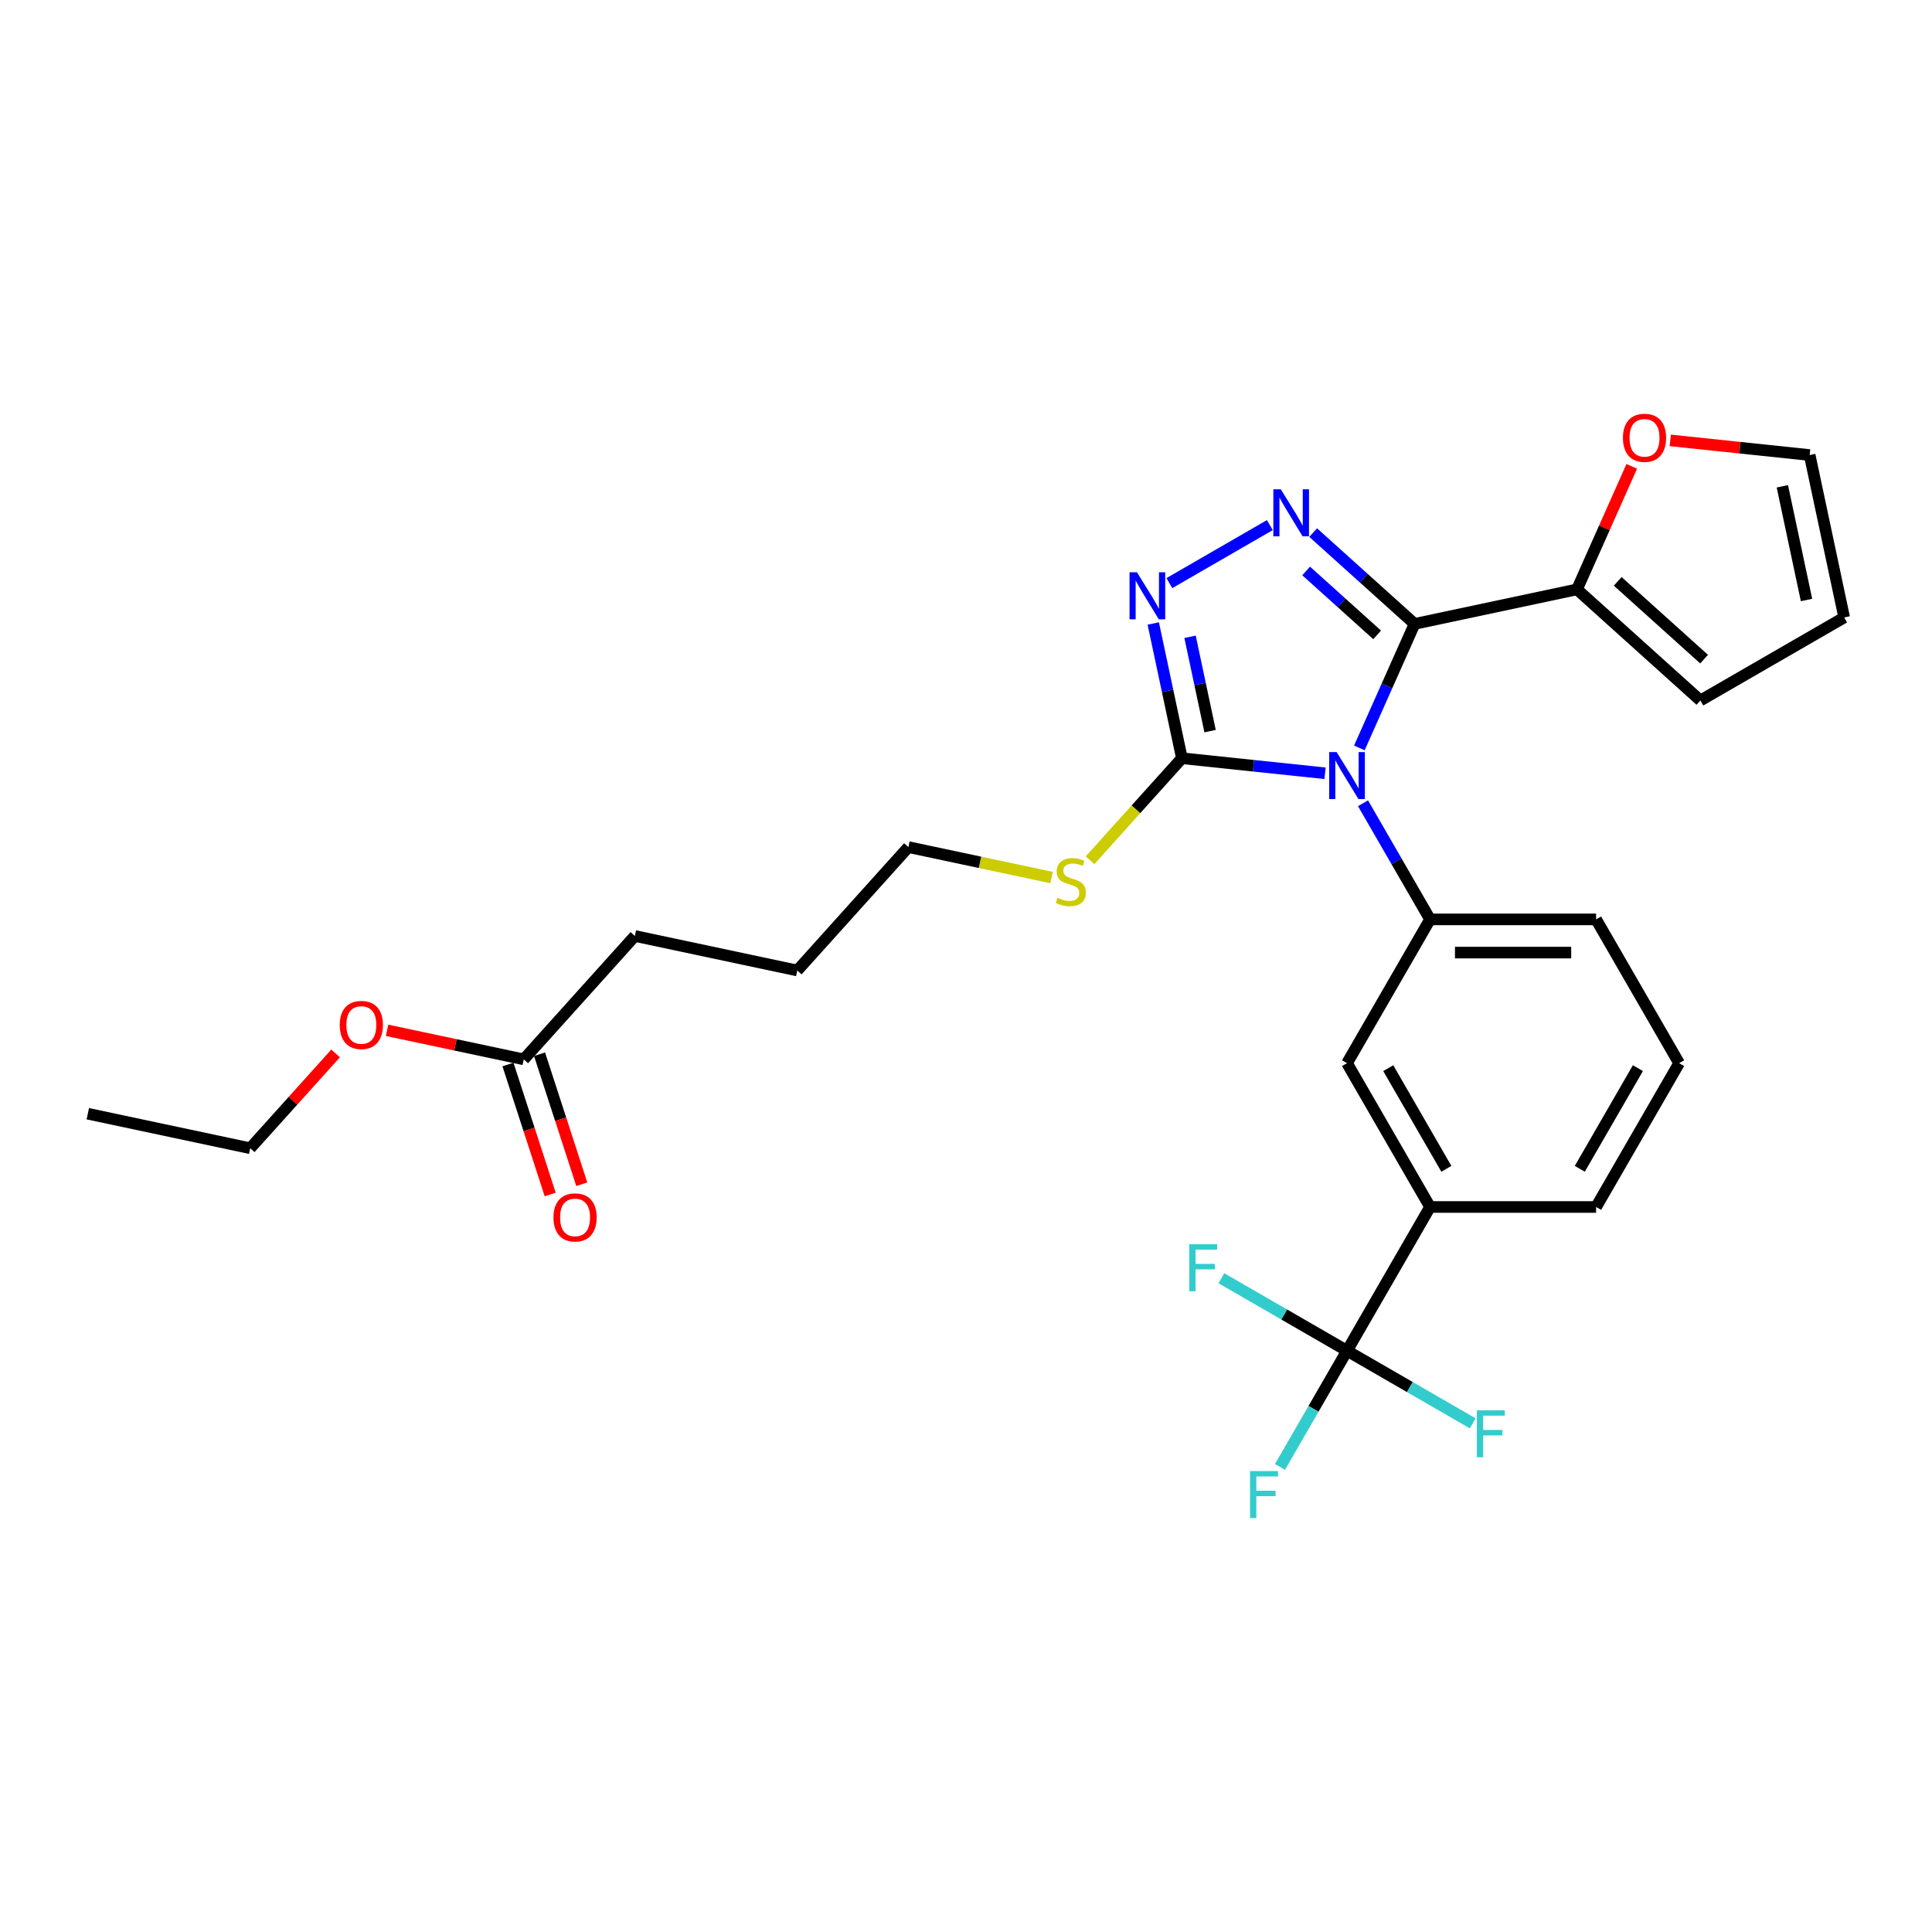 <?xml version='1.0' encoding='iso-8859-1'?>
<svg version='1.1' baseProfile='full'
              xmlns='http://www.w3.org/2000/svg'
                      xmlns:rdkit='http://www.rdkit.org/xml'
                      xmlns:xlink='http://www.w3.org/1999/xlink'
                  xml:space='preserve'
width='1000px' height='1000px' viewBox='0 0 1000 1000'>
<!-- END OF HEADER -->
<rect style='opacity:1.0;fill:#FFFFFF;stroke:none' width='1000' height='1000' x='0' y='0'> </rect>
<path class='bond-0' d='M 262.921,550.984 L 273.851,584.625' style='fill:none;fill-rule:evenodd;stroke:#000000;stroke-width:6px;stroke-linecap:butt;stroke-linejoin:miter;stroke-opacity:1' />
<path class='bond-0' d='M 273.851,584.625 L 284.782,618.266' style='fill:none;fill-rule:evenodd;stroke:#FF0000;stroke-width:6px;stroke-linecap:butt;stroke-linejoin:miter;stroke-opacity:1' />
<path class='bond-0' d='M 279.268,545.672 L 290.199,579.313' style='fill:none;fill-rule:evenodd;stroke:#000000;stroke-width:6px;stroke-linecap:butt;stroke-linejoin:miter;stroke-opacity:1' />
<path class='bond-0' d='M 290.199,579.313 L 301.13,612.954' style='fill:none;fill-rule:evenodd;stroke:#FF0000;stroke-width:6px;stroke-linecap:butt;stroke-linejoin:miter;stroke-opacity:1' />
<path class='bond-1' d='M 271.095,548.328 L 235.722,540.81' style='fill:none;fill-rule:evenodd;stroke:#000000;stroke-width:6px;stroke-linecap:butt;stroke-linejoin:miter;stroke-opacity:1' />
<path class='bond-1' d='M 235.722,540.81 L 200.35,533.291' style='fill:none;fill-rule:evenodd;stroke:#FF0000;stroke-width:6px;stroke-linecap:butt;stroke-linejoin:miter;stroke-opacity:1' />
<path class='bond-2' d='M 271.095,548.328 L 328.603,484.459' style='fill:none;fill-rule:evenodd;stroke:#000000;stroke-width:6px;stroke-linecap:butt;stroke-linejoin:miter;stroke-opacity:1' />
<path class='bond-3' d='M 564.195,445.275 L 587.973,418.867' style='fill:none;fill-rule:evenodd;stroke:#CCCC00;stroke-width:6px;stroke-linecap:butt;stroke-linejoin:miter;stroke-opacity:1' />
<path class='bond-3' d='M 587.973,418.867 L 611.75,392.459' style='fill:none;fill-rule:evenodd;stroke:#000000;stroke-width:6px;stroke-linecap:butt;stroke-linejoin:miter;stroke-opacity:1' />
<path class='bond-4' d='M 544.29,454.212 L 507.233,446.336' style='fill:none;fill-rule:evenodd;stroke:#CCCC00;stroke-width:6px;stroke-linecap:butt;stroke-linejoin:miter;stroke-opacity:1' />
<path class='bond-4' d='M 507.233,446.336 L 470.177,438.459' style='fill:none;fill-rule:evenodd;stroke:#000000;stroke-width:6px;stroke-linecap:butt;stroke-linejoin:miter;stroke-opacity:1' />
<path class='bond-5' d='M 705.491,415.761 L 722.843,445.817' style='fill:none;fill-rule:evenodd;stroke:#0000FF;stroke-width:6px;stroke-linecap:butt;stroke-linejoin:miter;stroke-opacity:1' />
<path class='bond-5' d='M 722.843,445.817 L 740.196,475.872' style='fill:none;fill-rule:evenodd;stroke:#000000;stroke-width:6px;stroke-linecap:butt;stroke-linejoin:miter;stroke-opacity:1' />
<path class='bond-6' d='M 685.845,400.246 L 648.798,396.353' style='fill:none;fill-rule:evenodd;stroke:#0000FF;stroke-width:6px;stroke-linecap:butt;stroke-linejoin:miter;stroke-opacity:1' />
<path class='bond-6' d='M 648.798,396.353 L 611.75,392.459' style='fill:none;fill-rule:evenodd;stroke:#000000;stroke-width:6px;stroke-linecap:butt;stroke-linejoin:miter;stroke-opacity:1' />
<path class='bond-7' d='M 703.599,387.124 L 717.89,355.026' style='fill:none;fill-rule:evenodd;stroke:#0000FF;stroke-width:6px;stroke-linecap:butt;stroke-linejoin:miter;stroke-opacity:1' />
<path class='bond-7' d='M 717.89,355.026 L 732.181,322.929' style='fill:none;fill-rule:evenodd;stroke:#000000;stroke-width:6px;stroke-linecap:butt;stroke-linejoin:miter;stroke-opacity:1' />
<path class='bond-8' d='M 611.75,392.459 L 604.338,357.585' style='fill:none;fill-rule:evenodd;stroke:#000000;stroke-width:6px;stroke-linecap:butt;stroke-linejoin:miter;stroke-opacity:1' />
<path class='bond-8' d='M 604.338,357.585 L 596.925,322.711' style='fill:none;fill-rule:evenodd;stroke:#0000FF;stroke-width:6px;stroke-linecap:butt;stroke-linejoin:miter;stroke-opacity:1' />
<path class='bond-8' d='M 626.34,378.423 L 621.151,354.011' style='fill:none;fill-rule:evenodd;stroke:#000000;stroke-width:6px;stroke-linecap:butt;stroke-linejoin:miter;stroke-opacity:1' />
<path class='bond-8' d='M 621.151,354.011 L 615.962,329.599' style='fill:none;fill-rule:evenodd;stroke:#0000FF;stroke-width:6px;stroke-linecap:butt;stroke-linejoin:miter;stroke-opacity:1' />
<path class='bond-9' d='M 605.261,301.823 L 657.261,271.801' style='fill:none;fill-rule:evenodd;stroke:#0000FF;stroke-width:6px;stroke-linecap:butt;stroke-linejoin:miter;stroke-opacity:1' />
<path class='bond-10' d='M 679.691,275.666 L 705.936,299.297' style='fill:none;fill-rule:evenodd;stroke:#0000FF;stroke-width:6px;stroke-linecap:butt;stroke-linejoin:miter;stroke-opacity:1' />
<path class='bond-10' d='M 705.936,299.297 L 732.181,322.929' style='fill:none;fill-rule:evenodd;stroke:#000000;stroke-width:6px;stroke-linecap:butt;stroke-linejoin:miter;stroke-opacity:1' />
<path class='bond-10' d='M 676.062,295.529 L 694.434,312.071' style='fill:none;fill-rule:evenodd;stroke:#0000FF;stroke-width:6px;stroke-linecap:butt;stroke-linejoin:miter;stroke-opacity:1' />
<path class='bond-10' d='M 694.434,312.071 L 712.805,328.613' style='fill:none;fill-rule:evenodd;stroke:#000000;stroke-width:6px;stroke-linecap:butt;stroke-linejoin:miter;stroke-opacity:1' />
<path class='bond-11' d='M 732.181,322.929 L 816.247,305.06' style='fill:none;fill-rule:evenodd;stroke:#000000;stroke-width:6px;stroke-linecap:butt;stroke-linejoin:miter;stroke-opacity:1' />
<path class='bond-12' d='M 869.112,550.302 L 826.14,624.732' style='fill:none;fill-rule:evenodd;stroke:#000000;stroke-width:6px;stroke-linecap:butt;stroke-linejoin:miter;stroke-opacity:1' />
<path class='bond-12' d='M 847.78,552.872 L 817.7,604.973' style='fill:none;fill-rule:evenodd;stroke:#000000;stroke-width:6px;stroke-linecap:butt;stroke-linejoin:miter;stroke-opacity:1' />
<path class='bond-13' d='M 869.112,550.302 L 826.14,475.872' style='fill:none;fill-rule:evenodd;stroke:#000000;stroke-width:6px;stroke-linecap:butt;stroke-linejoin:miter;stroke-opacity:1' />
<path class='bond-14' d='M 826.14,624.732 L 740.196,624.732' style='fill:none;fill-rule:evenodd;stroke:#000000;stroke-width:6px;stroke-linecap:butt;stroke-linejoin:miter;stroke-opacity:1' />
<path class='bond-15' d='M 844.599,241.38 L 830.423,273.22' style='fill:none;fill-rule:evenodd;stroke:#FF0000;stroke-width:6px;stroke-linecap:butt;stroke-linejoin:miter;stroke-opacity:1' />
<path class='bond-15' d='M 830.423,273.22 L 816.247,305.06' style='fill:none;fill-rule:evenodd;stroke:#000000;stroke-width:6px;stroke-linecap:butt;stroke-linejoin:miter;stroke-opacity:1' />
<path class='bond-16' d='M 864.525,227.946 L 900.601,231.738' style='fill:none;fill-rule:evenodd;stroke:#FF0000;stroke-width:6px;stroke-linecap:butt;stroke-linejoin:miter;stroke-opacity:1' />
<path class='bond-16' d='M 900.601,231.738 L 936.677,235.529' style='fill:none;fill-rule:evenodd;stroke:#000000;stroke-width:6px;stroke-linecap:butt;stroke-linejoin:miter;stroke-opacity:1' />
<path class='bond-17' d='M 816.247,305.06 L 880.116,362.568' style='fill:none;fill-rule:evenodd;stroke:#000000;stroke-width:6px;stroke-linecap:butt;stroke-linejoin:miter;stroke-opacity:1' />
<path class='bond-17' d='M 837.329,300.912 L 882.037,341.168' style='fill:none;fill-rule:evenodd;stroke:#000000;stroke-width:6px;stroke-linecap:butt;stroke-linejoin:miter;stroke-opacity:1' />
<path class='bond-18' d='M 880.116,362.568 L 954.545,319.596' style='fill:none;fill-rule:evenodd;stroke:#000000;stroke-width:6px;stroke-linecap:butt;stroke-linejoin:miter;stroke-opacity:1' />
<path class='bond-19' d='M 954.545,319.596 L 936.677,235.529' style='fill:none;fill-rule:evenodd;stroke:#000000;stroke-width:6px;stroke-linecap:butt;stroke-linejoin:miter;stroke-opacity:1' />
<path class='bond-19' d='M 935.052,310.559 L 922.544,251.713' style='fill:none;fill-rule:evenodd;stroke:#000000;stroke-width:6px;stroke-linecap:butt;stroke-linejoin:miter;stroke-opacity:1' />
<path class='bond-20' d='M 740.196,624.732 L 697.224,550.302' style='fill:none;fill-rule:evenodd;stroke:#000000;stroke-width:6px;stroke-linecap:butt;stroke-linejoin:miter;stroke-opacity:1' />
<path class='bond-20' d='M 748.636,604.973 L 718.556,552.872' style='fill:none;fill-rule:evenodd;stroke:#000000;stroke-width:6px;stroke-linecap:butt;stroke-linejoin:miter;stroke-opacity:1' />
<path class='bond-21' d='M 740.196,624.732 L 697.224,699.162' style='fill:none;fill-rule:evenodd;stroke:#000000;stroke-width:6px;stroke-linecap:butt;stroke-linejoin:miter;stroke-opacity:1' />
<path class='bond-22' d='M 697.224,550.302 L 740.196,475.872' style='fill:none;fill-rule:evenodd;stroke:#000000;stroke-width:6px;stroke-linecap:butt;stroke-linejoin:miter;stroke-opacity:1' />
<path class='bond-23' d='M 740.196,475.872 L 826.14,475.872' style='fill:none;fill-rule:evenodd;stroke:#000000;stroke-width:6px;stroke-linecap:butt;stroke-linejoin:miter;stroke-opacity:1' />
<path class='bond-23' d='M 753.088,493.061 L 813.249,493.061' style='fill:none;fill-rule:evenodd;stroke:#000000;stroke-width:6px;stroke-linecap:butt;stroke-linejoin:miter;stroke-opacity:1' />
<path class='bond-24' d='M 697.224,699.162 L 679.871,729.218' style='fill:none;fill-rule:evenodd;stroke:#000000;stroke-width:6px;stroke-linecap:butt;stroke-linejoin:miter;stroke-opacity:1' />
<path class='bond-24' d='M 679.871,729.218 L 662.518,759.273' style='fill:none;fill-rule:evenodd;stroke:#33CCCC;stroke-width:6px;stroke-linecap:butt;stroke-linejoin:miter;stroke-opacity:1' />
<path class='bond-25' d='M 697.224,699.162 L 664.702,680.385' style='fill:none;fill-rule:evenodd;stroke:#000000;stroke-width:6px;stroke-linecap:butt;stroke-linejoin:miter;stroke-opacity:1' />
<path class='bond-25' d='M 664.702,680.385 L 632.179,661.608' style='fill:none;fill-rule:evenodd;stroke:#33CCCC;stroke-width:6px;stroke-linecap:butt;stroke-linejoin:miter;stroke-opacity:1' />
<path class='bond-26' d='M 697.224,699.162 L 729.746,717.939' style='fill:none;fill-rule:evenodd;stroke:#000000;stroke-width:6px;stroke-linecap:butt;stroke-linejoin:miter;stroke-opacity:1' />
<path class='bond-26' d='M 729.746,717.939 L 762.269,736.715' style='fill:none;fill-rule:evenodd;stroke:#33CCCC;stroke-width:6px;stroke-linecap:butt;stroke-linejoin:miter;stroke-opacity:1' />
<path class='bond-27' d='M 173.707,545.254 L 151.614,569.791' style='fill:none;fill-rule:evenodd;stroke:#FF0000;stroke-width:6px;stroke-linecap:butt;stroke-linejoin:miter;stroke-opacity:1' />
<path class='bond-27' d='M 151.614,569.791 L 129.521,594.328' style='fill:none;fill-rule:evenodd;stroke:#000000;stroke-width:6px;stroke-linecap:butt;stroke-linejoin:miter;stroke-opacity:1' />
<path class='bond-28' d='M 328.603,484.459 L 412.669,502.328' style='fill:none;fill-rule:evenodd;stroke:#000000;stroke-width:6px;stroke-linecap:butt;stroke-linejoin:miter;stroke-opacity:1' />
<path class='bond-29' d='M 470.177,438.459 L 412.669,502.328' style='fill:none;fill-rule:evenodd;stroke:#000000;stroke-width:6px;stroke-linecap:butt;stroke-linejoin:miter;stroke-opacity:1' />
<path class='bond-30' d='M 129.521,594.328 L 45.455,576.46' style='fill:none;fill-rule:evenodd;stroke:#000000;stroke-width:6px;stroke-linecap:butt;stroke-linejoin:miter;stroke-opacity:1' />
<path  class='atom-1' d='M 547.367 464.682
Q 547.642 464.785, 548.777 465.266
Q 549.911 465.747, 551.149 466.057
Q 552.421 466.332, 553.658 466.332
Q 555.961 466.332, 557.302 465.232
Q 558.643 464.097, 558.643 462.138
Q 558.643 460.797, 557.955 459.972
Q 557.302 459.147, 556.271 458.7
Q 555.24 458.253, 553.521 457.737
Q 551.355 457.084, 550.049 456.465
Q 548.777 455.847, 547.848 454.54
Q 546.955 453.234, 546.955 451.034
Q 546.955 447.974, 549.017 446.083
Q 551.114 444.192, 555.24 444.192
Q 558.059 444.192, 561.256 445.533
L 560.465 448.18
Q 557.543 446.977, 555.343 446.977
Q 552.971 446.977, 551.664 447.974
Q 550.358 448.937, 550.392 450.621
Q 550.392 451.927, 551.045 452.718
Q 551.733 453.509, 552.696 453.956
Q 553.693 454.403, 555.343 454.918
Q 557.543 455.606, 558.849 456.293
Q 560.156 456.981, 561.084 458.39
Q 562.046 459.766, 562.046 462.138
Q 562.046 465.507, 559.777 467.329
Q 557.543 469.116, 553.796 469.116
Q 551.63 469.116, 549.98 468.635
Q 548.364 468.188, 546.439 467.397
L 547.367 464.682
' fill='#CCCC00'/>
<path  class='atom-2' d='M 286.48 630.135
Q 286.48 624.291, 289.368 621.025
Q 292.256 617.759, 297.653 617.759
Q 303.05 617.759, 305.938 621.025
Q 308.826 624.291, 308.826 630.135
Q 308.826 636.048, 305.903 639.417
Q 302.981 642.751, 297.653 642.751
Q 292.29 642.751, 289.368 639.417
Q 286.48 636.082, 286.48 630.135
M 297.653 640.001
Q 301.366 640.001, 303.36 637.526
Q 305.388 635.016, 305.388 630.135
Q 305.388 625.356, 303.36 622.95
Q 301.366 620.509, 297.653 620.509
Q 293.94 620.509, 291.912 622.915
Q 289.918 625.322, 289.918 630.135
Q 289.918 635.051, 291.912 637.526
Q 293.94 640.001, 297.653 640.001
' fill='#FF0000'/>
<path  class='atom-3' d='M 691.844 389.273
L 699.819 402.164
Q 700.61 403.436, 701.882 405.74
Q 703.154 408.043, 703.223 408.18
L 703.223 389.273
L 706.454 389.273
L 706.454 413.612
L 703.12 413.612
L 694.56 399.517
Q 693.563 397.867, 692.497 395.976
Q 691.466 394.086, 691.156 393.501
L 691.156 413.612
L 687.993 413.612
L 687.993 389.273
L 691.844 389.273
' fill='#0000FF'/>
<path  class='atom-5' d='M 588.502 296.223
L 596.477 309.115
Q 597.268 310.387, 598.54 312.69
Q 599.812 314.993, 599.881 315.131
L 599.881 296.223
L 603.112 296.223
L 603.112 320.562
L 599.777 320.562
L 591.217 306.468
Q 590.22 304.817, 589.155 302.927
Q 588.123 301.036, 587.814 300.451
L 587.814 320.562
L 584.651 320.562
L 584.651 296.223
L 588.502 296.223
' fill='#0000FF'/>
<path  class='atom-6' d='M 662.931 253.251
L 670.907 266.143
Q 671.698 267.415, 672.97 269.718
Q 674.242 272.021, 674.31 272.159
L 674.31 253.251
L 677.542 253.251
L 677.542 277.59
L 674.207 277.59
L 665.647 263.495
Q 664.65 261.845, 663.585 259.955
Q 662.553 258.064, 662.244 257.479
L 662.244 277.59
L 659.081 277.59
L 659.081 253.251
L 662.931 253.251
' fill='#0000FF'/>
<path  class='atom-10' d='M 840.031 226.615
Q 840.031 220.77, 842.918 217.504
Q 845.806 214.239, 851.203 214.239
Q 856.601 214.239, 859.488 217.504
Q 862.376 220.77, 862.376 226.615
Q 862.376 232.528, 859.454 235.897
Q 856.532 239.231, 851.203 239.231
Q 845.84 239.231, 842.918 235.897
Q 840.031 232.562, 840.031 226.615
M 851.203 236.481
Q 854.916 236.481, 856.91 234.006
Q 858.938 231.496, 858.938 226.615
Q 858.938 221.836, 856.91 219.43
Q 854.916 216.989, 851.203 216.989
Q 847.49 216.989, 845.462 219.395
Q 843.468 221.802, 843.468 226.615
Q 843.468 231.531, 845.462 234.006
Q 847.49 236.481, 851.203 236.481
' fill='#FF0000'/>
<path  class='atom-20' d='M 647.015 761.422
L 661.488 761.422
L 661.488 764.207
L 650.281 764.207
L 650.281 771.598
L 660.251 771.598
L 660.251 774.417
L 650.281 774.417
L 650.281 785.761
L 647.015 785.761
L 647.015 761.422
' fill='#33CCCC'/>
<path  class='atom-21' d='M 615.558 644.02
L 630.031 644.02
L 630.031 646.805
L 618.823 646.805
L 618.823 654.196
L 628.793 654.196
L 628.793 657.015
L 618.823 657.015
L 618.823 668.359
L 615.558 668.359
L 615.558 644.02
' fill='#33CCCC'/>
<path  class='atom-22' d='M 764.417 729.964
L 778.89 729.964
L 778.89 732.749
L 767.683 732.749
L 767.683 740.14
L 777.653 740.14
L 777.653 742.959
L 767.683 742.959
L 767.683 754.304
L 764.417 754.304
L 764.417 729.964
' fill='#33CCCC'/>
<path  class='atom-23' d='M 175.856 530.528
Q 175.856 524.684, 178.744 521.418
Q 181.631 518.152, 187.029 518.152
Q 192.426 518.152, 195.314 521.418
Q 198.201 524.684, 198.201 530.528
Q 198.201 536.441, 195.279 539.81
Q 192.357 543.145, 187.029 543.145
Q 181.666 543.145, 178.744 539.81
Q 175.856 536.475, 175.856 530.528
M 187.029 540.395
Q 190.741 540.395, 192.735 537.919
Q 194.764 535.41, 194.764 530.528
Q 194.764 525.75, 192.735 523.343
Q 190.741 520.902, 187.029 520.902
Q 183.316 520.902, 181.287 523.309
Q 179.294 525.715, 179.294 530.528
Q 179.294 535.444, 181.287 537.919
Q 183.316 540.395, 187.029 540.395
' fill='#FF0000'/>
</svg>
